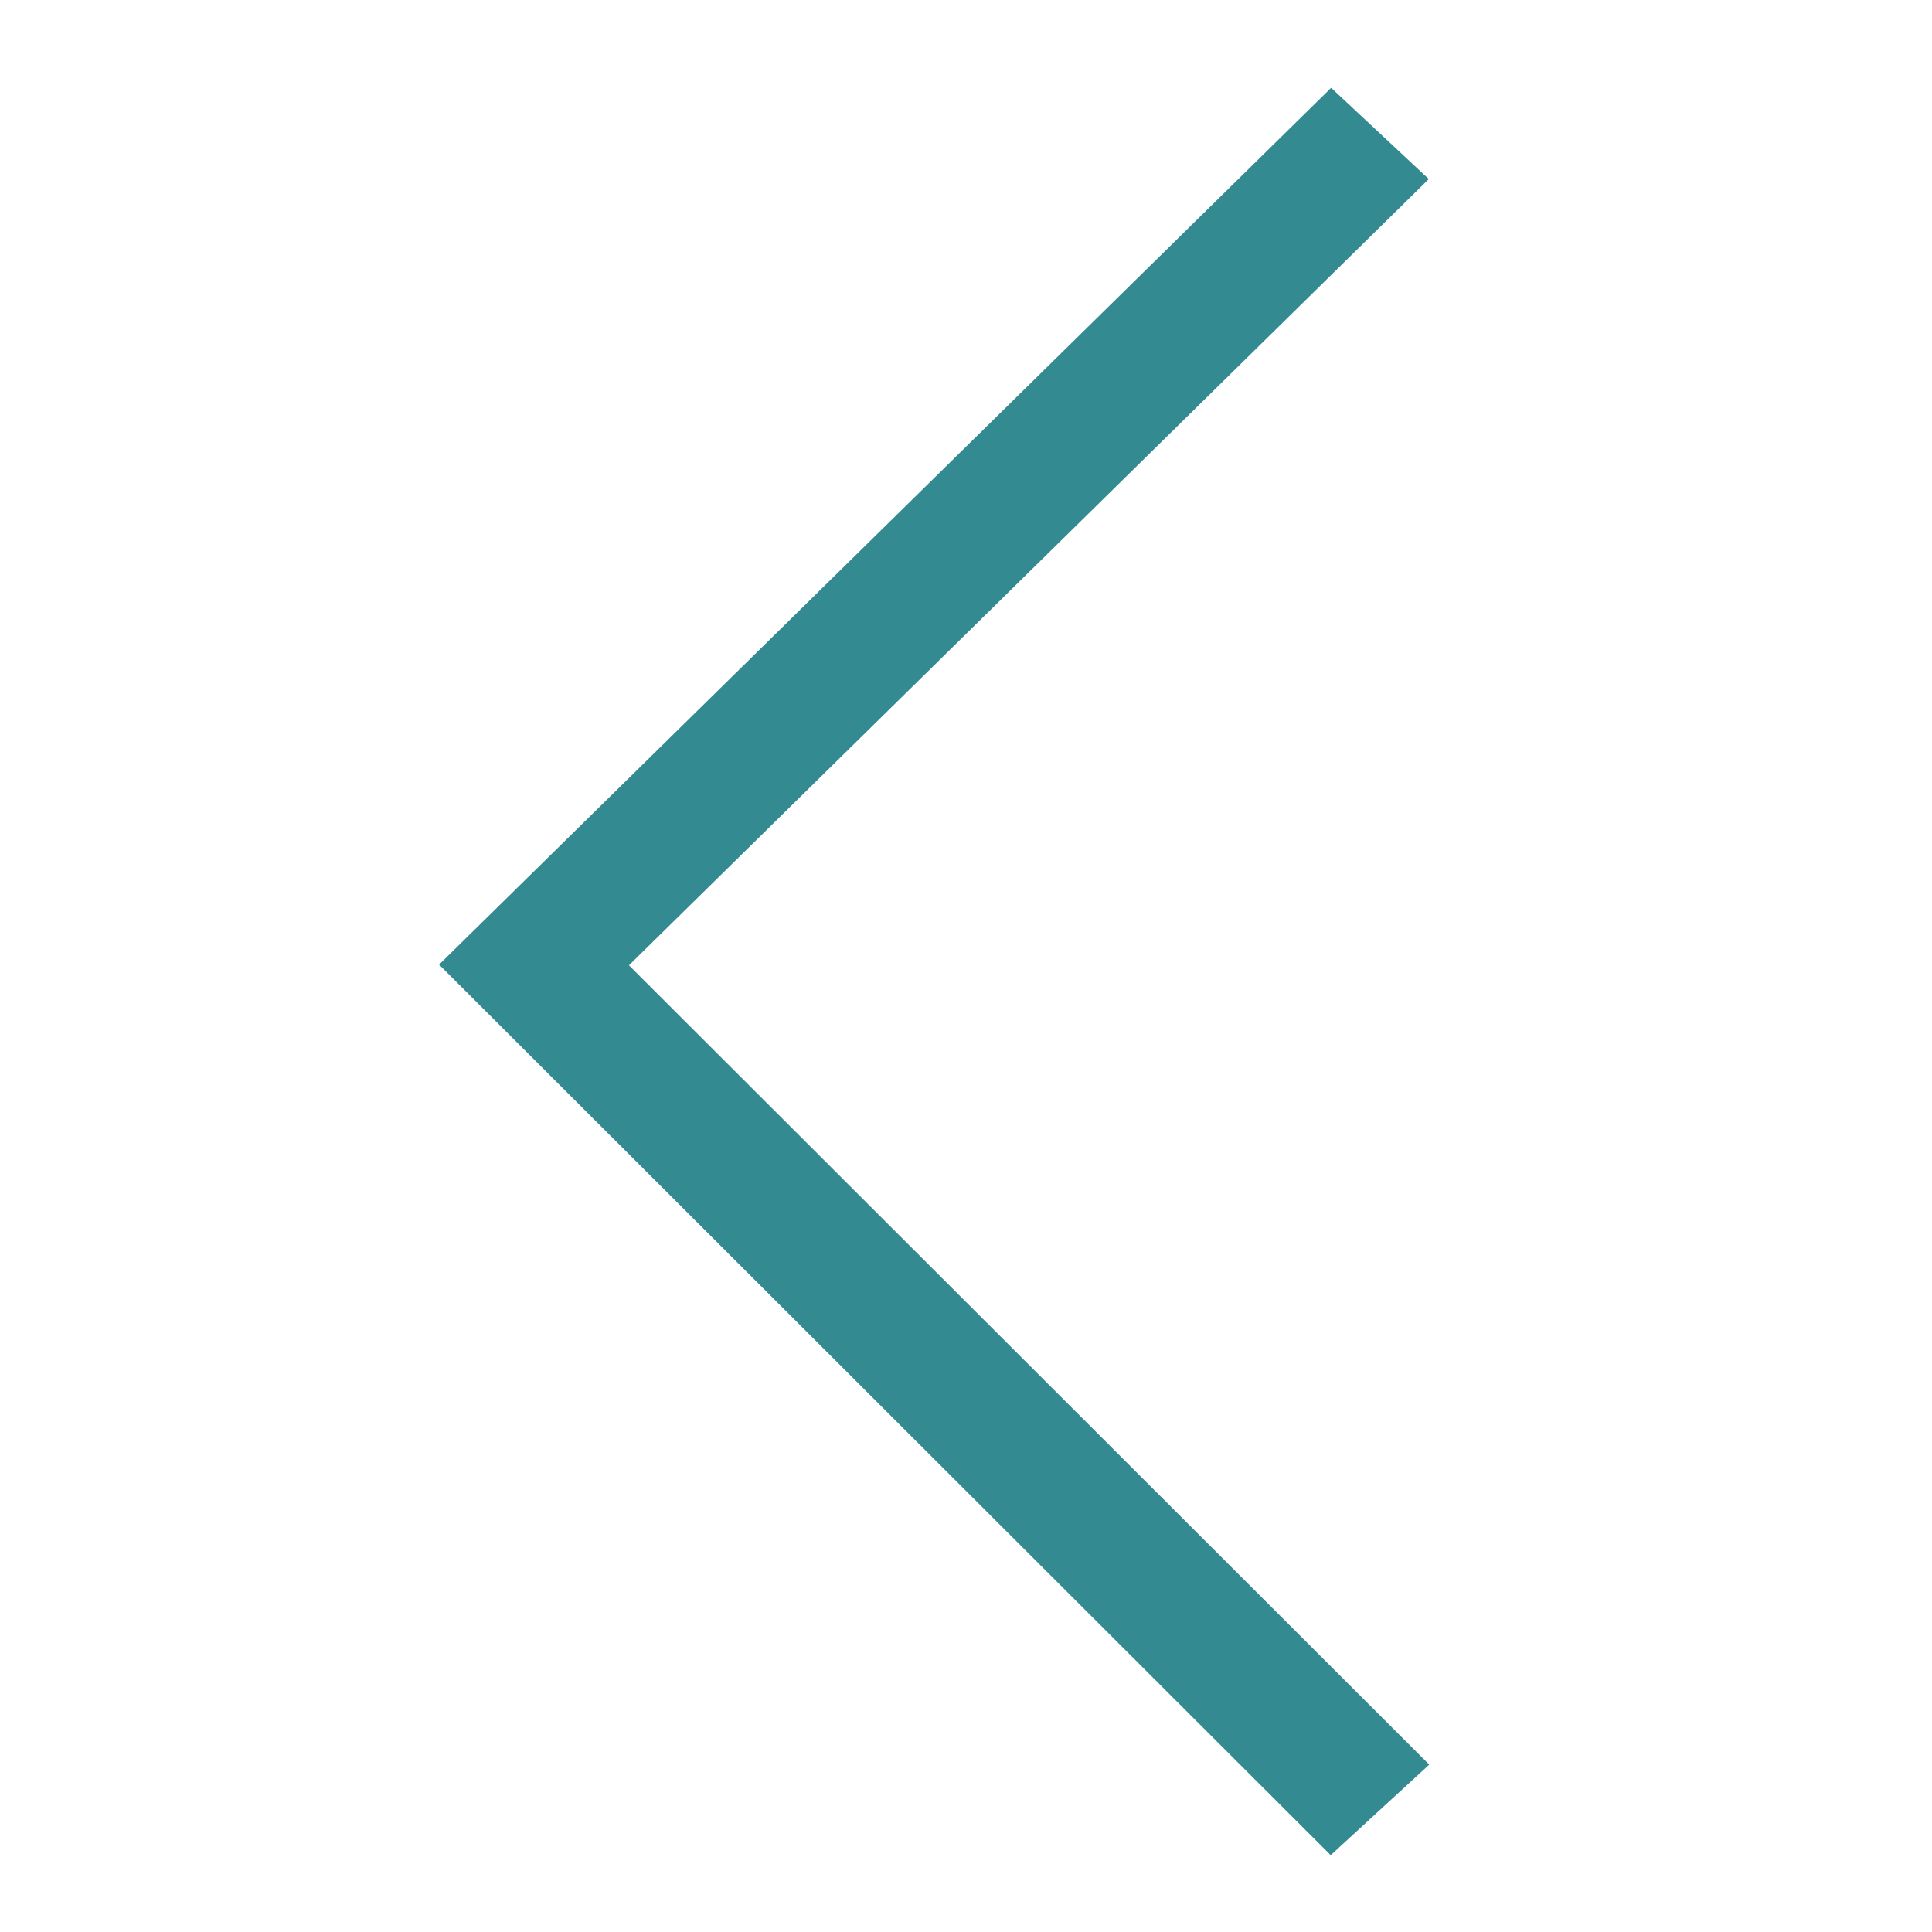 <?xml version="1.0" encoding="UTF-8"?>
<svg width="22px" height="22px" viewBox="0 0 22 22" version="1.1" xmlns="http://www.w3.org/2000/svg" xmlns:xlink="http://www.w3.org/1999/xlink">
    <!-- Generator: Sketch 52.6 (67491) - http://www.bohemiancoding.com/sketch -->
    <title>icon/arrow_left</title>
    <desc>Created with Sketch.</desc>
    <defs>
        <polygon id="path-1" points="2.162 10.867 11.275 19.969 10.153 21 0 10.859 10.158 0.875 11.27 1.914"></polygon>
    </defs>
    <g id="icon/arrow_left" stroke="none" stroke-width="1" fill="none" fill-rule="evenodd">
        <g id="🎨-Color" transform="translate(5, 0)">
            <g transform="translate(0, 0.125)">
                <mask id="mask-2" fill="white">
                    <use xlink:href="#path-1"></use>
                </mask>
                <use id="Mask" fill="#338A91" fill-rule="nonzero" xlink:href="#path-1"></use>
                <g id="colors/empty" mask="url(#mask-2)">
                    <g transform="translate(-5, 0)"></g>
                </g>
            </g>
        </g>
    </g>
</svg>